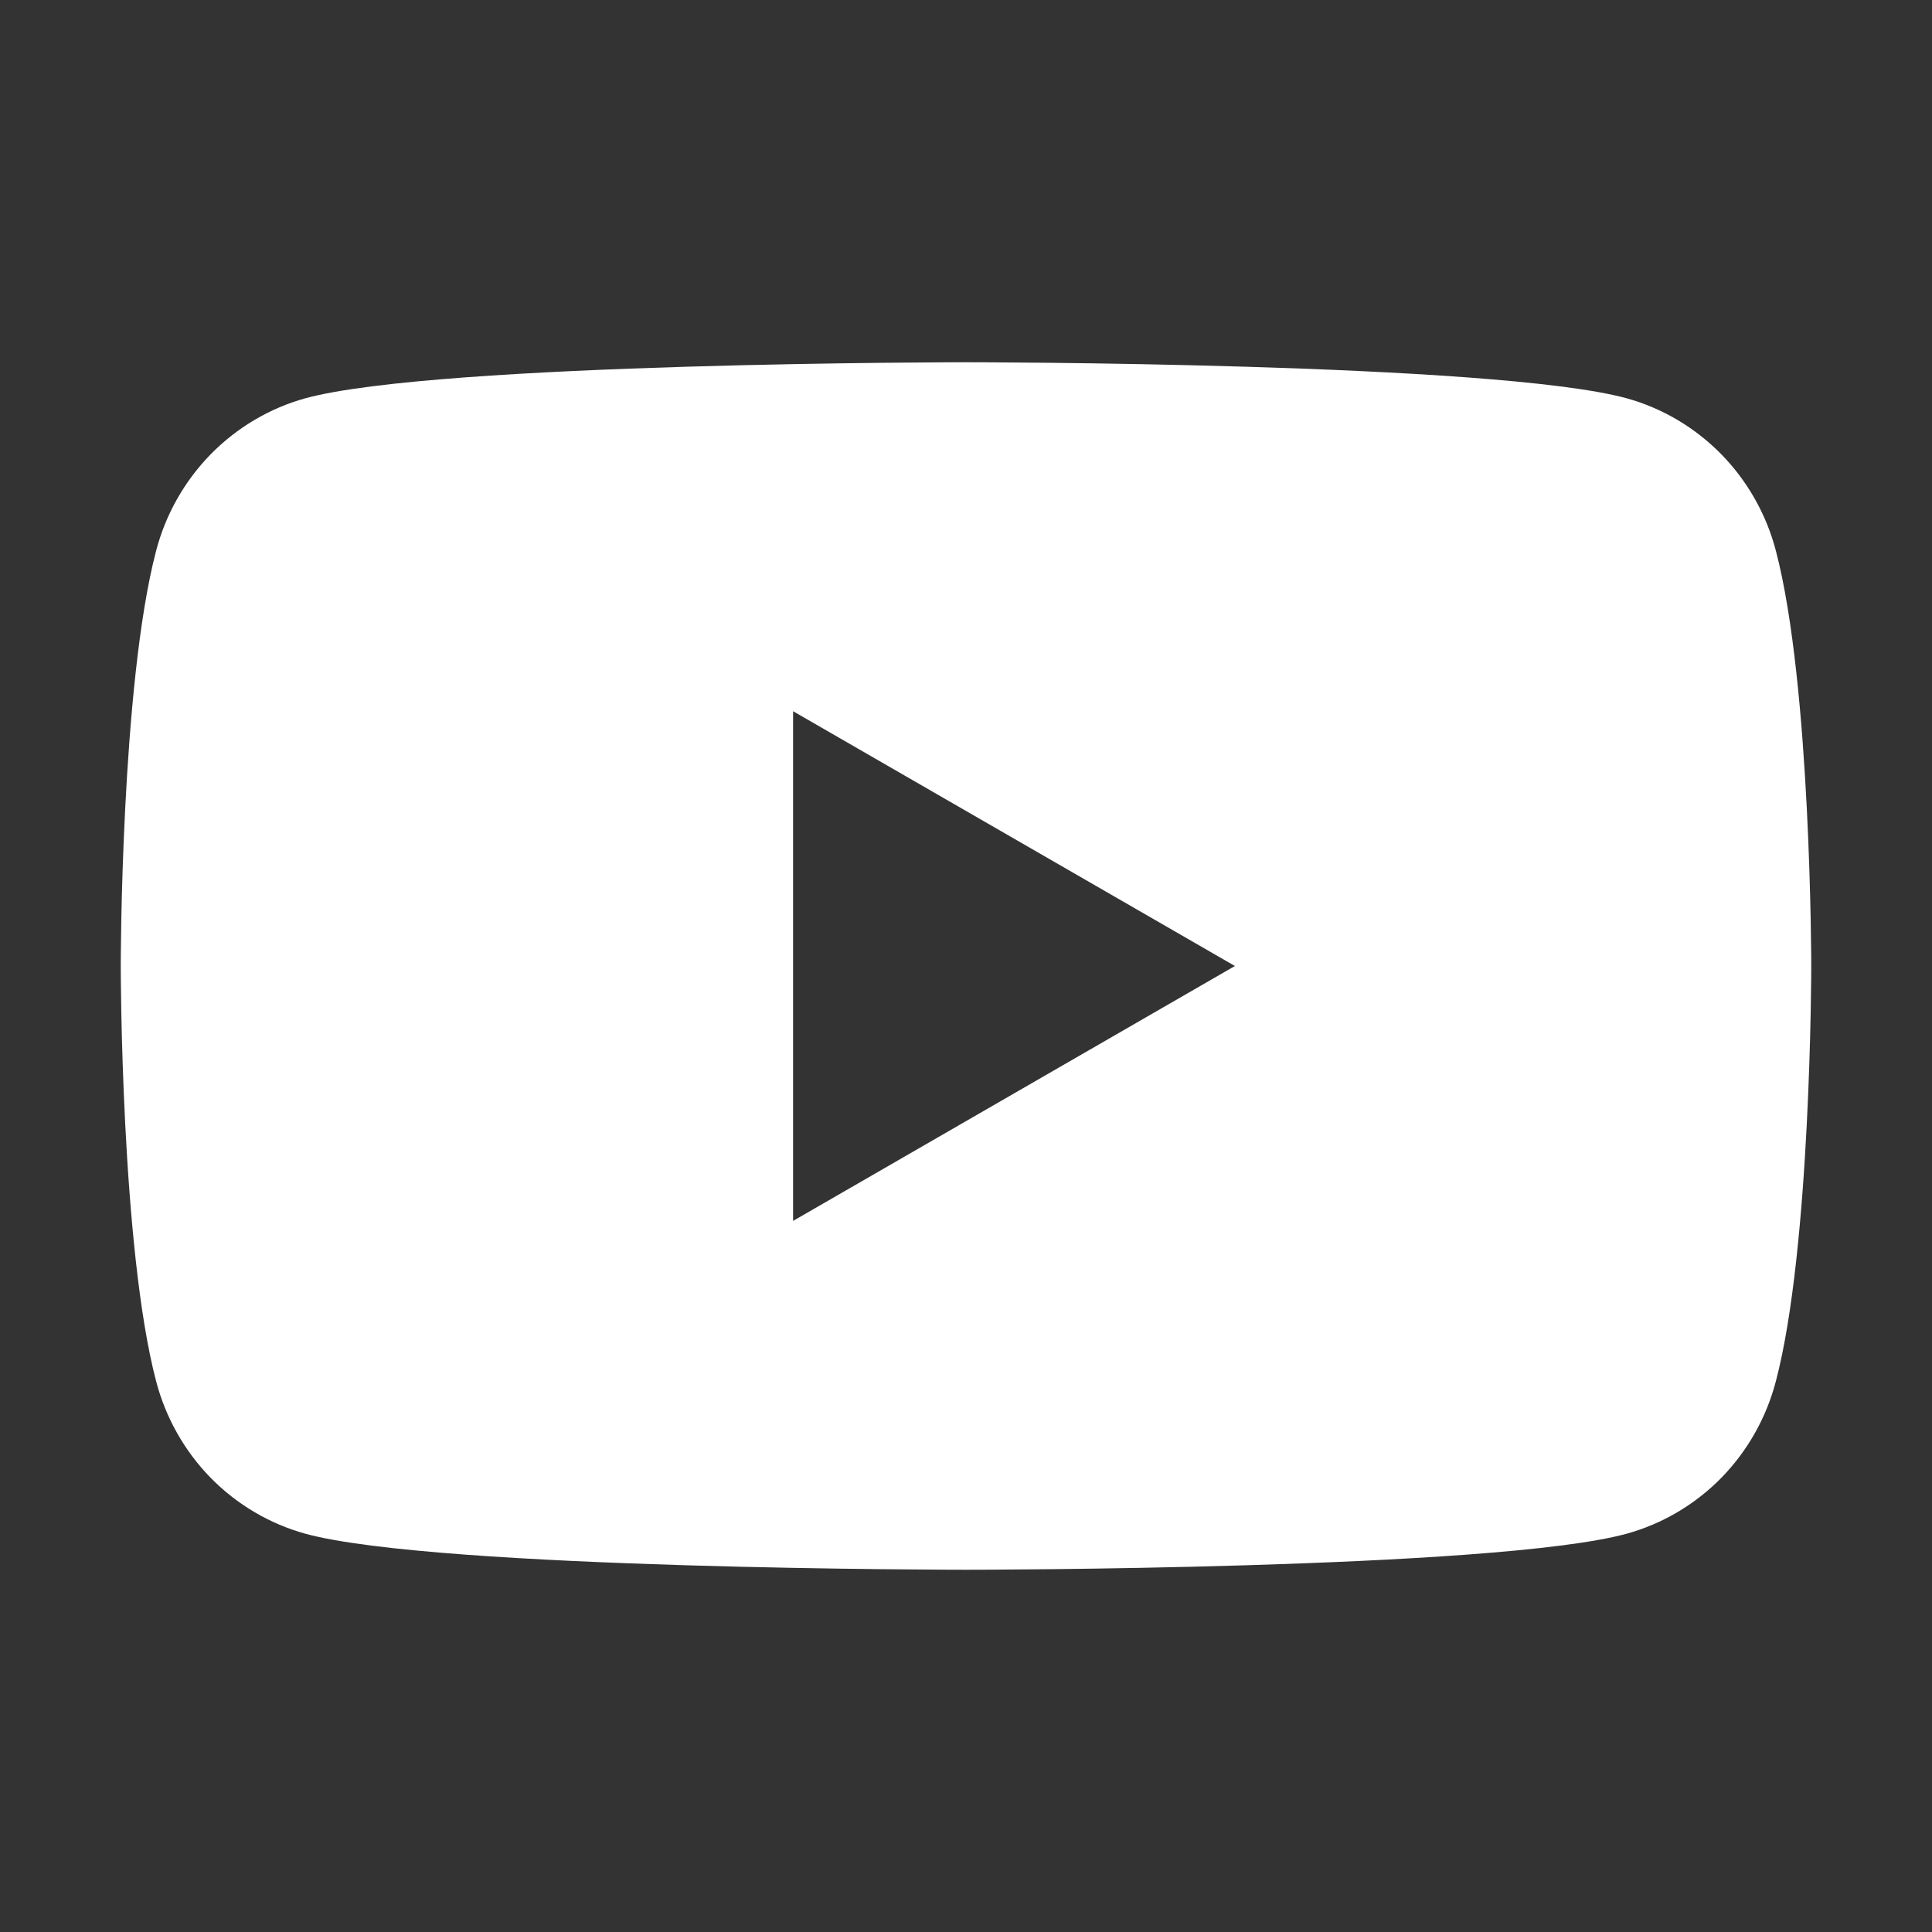 <svg width="16" height="16" viewBox="0 0 16 16" fill="none" xmlns="http://www.w3.org/2000/svg">
<rect x="0" y="0" width="16" height="16" fill="#333333" stroke="none"/>
<path fill-rule="evenodd" clip-rule="evenodd" d="M8 3C8 3 12.375 3 13.47 3.298C13.767 3.38 14.038 3.541 14.255 3.762C14.472 3.984 14.628 4.259 14.707 4.561C15 5.676 15 8 15 8C15 8.031 14.998 10.332 14.707 11.439C14.628 11.741 14.472 12.017 14.255 12.239C14.038 12.46 13.767 12.62 13.47 12.702C12.375 13 8 13 8 13C8 13 3.625 13 2.53 12.702C2.233 12.62 1.962 12.46 1.745 12.239C1.528 12.017 1.372 11.741 1.293 11.439C1.002 10.332 1 8.031 1 8C1 8 1 5.676 1.293 4.561C1.372 4.259 1.528 3.984 1.745 3.762C1.962 3.541 2.233 3.38 2.53 3.298C3.625 3 8 3 8 3ZM6.568 10.111L10.227 8L6.568 5.89V10.111Z" fill="white"/>
</svg>
